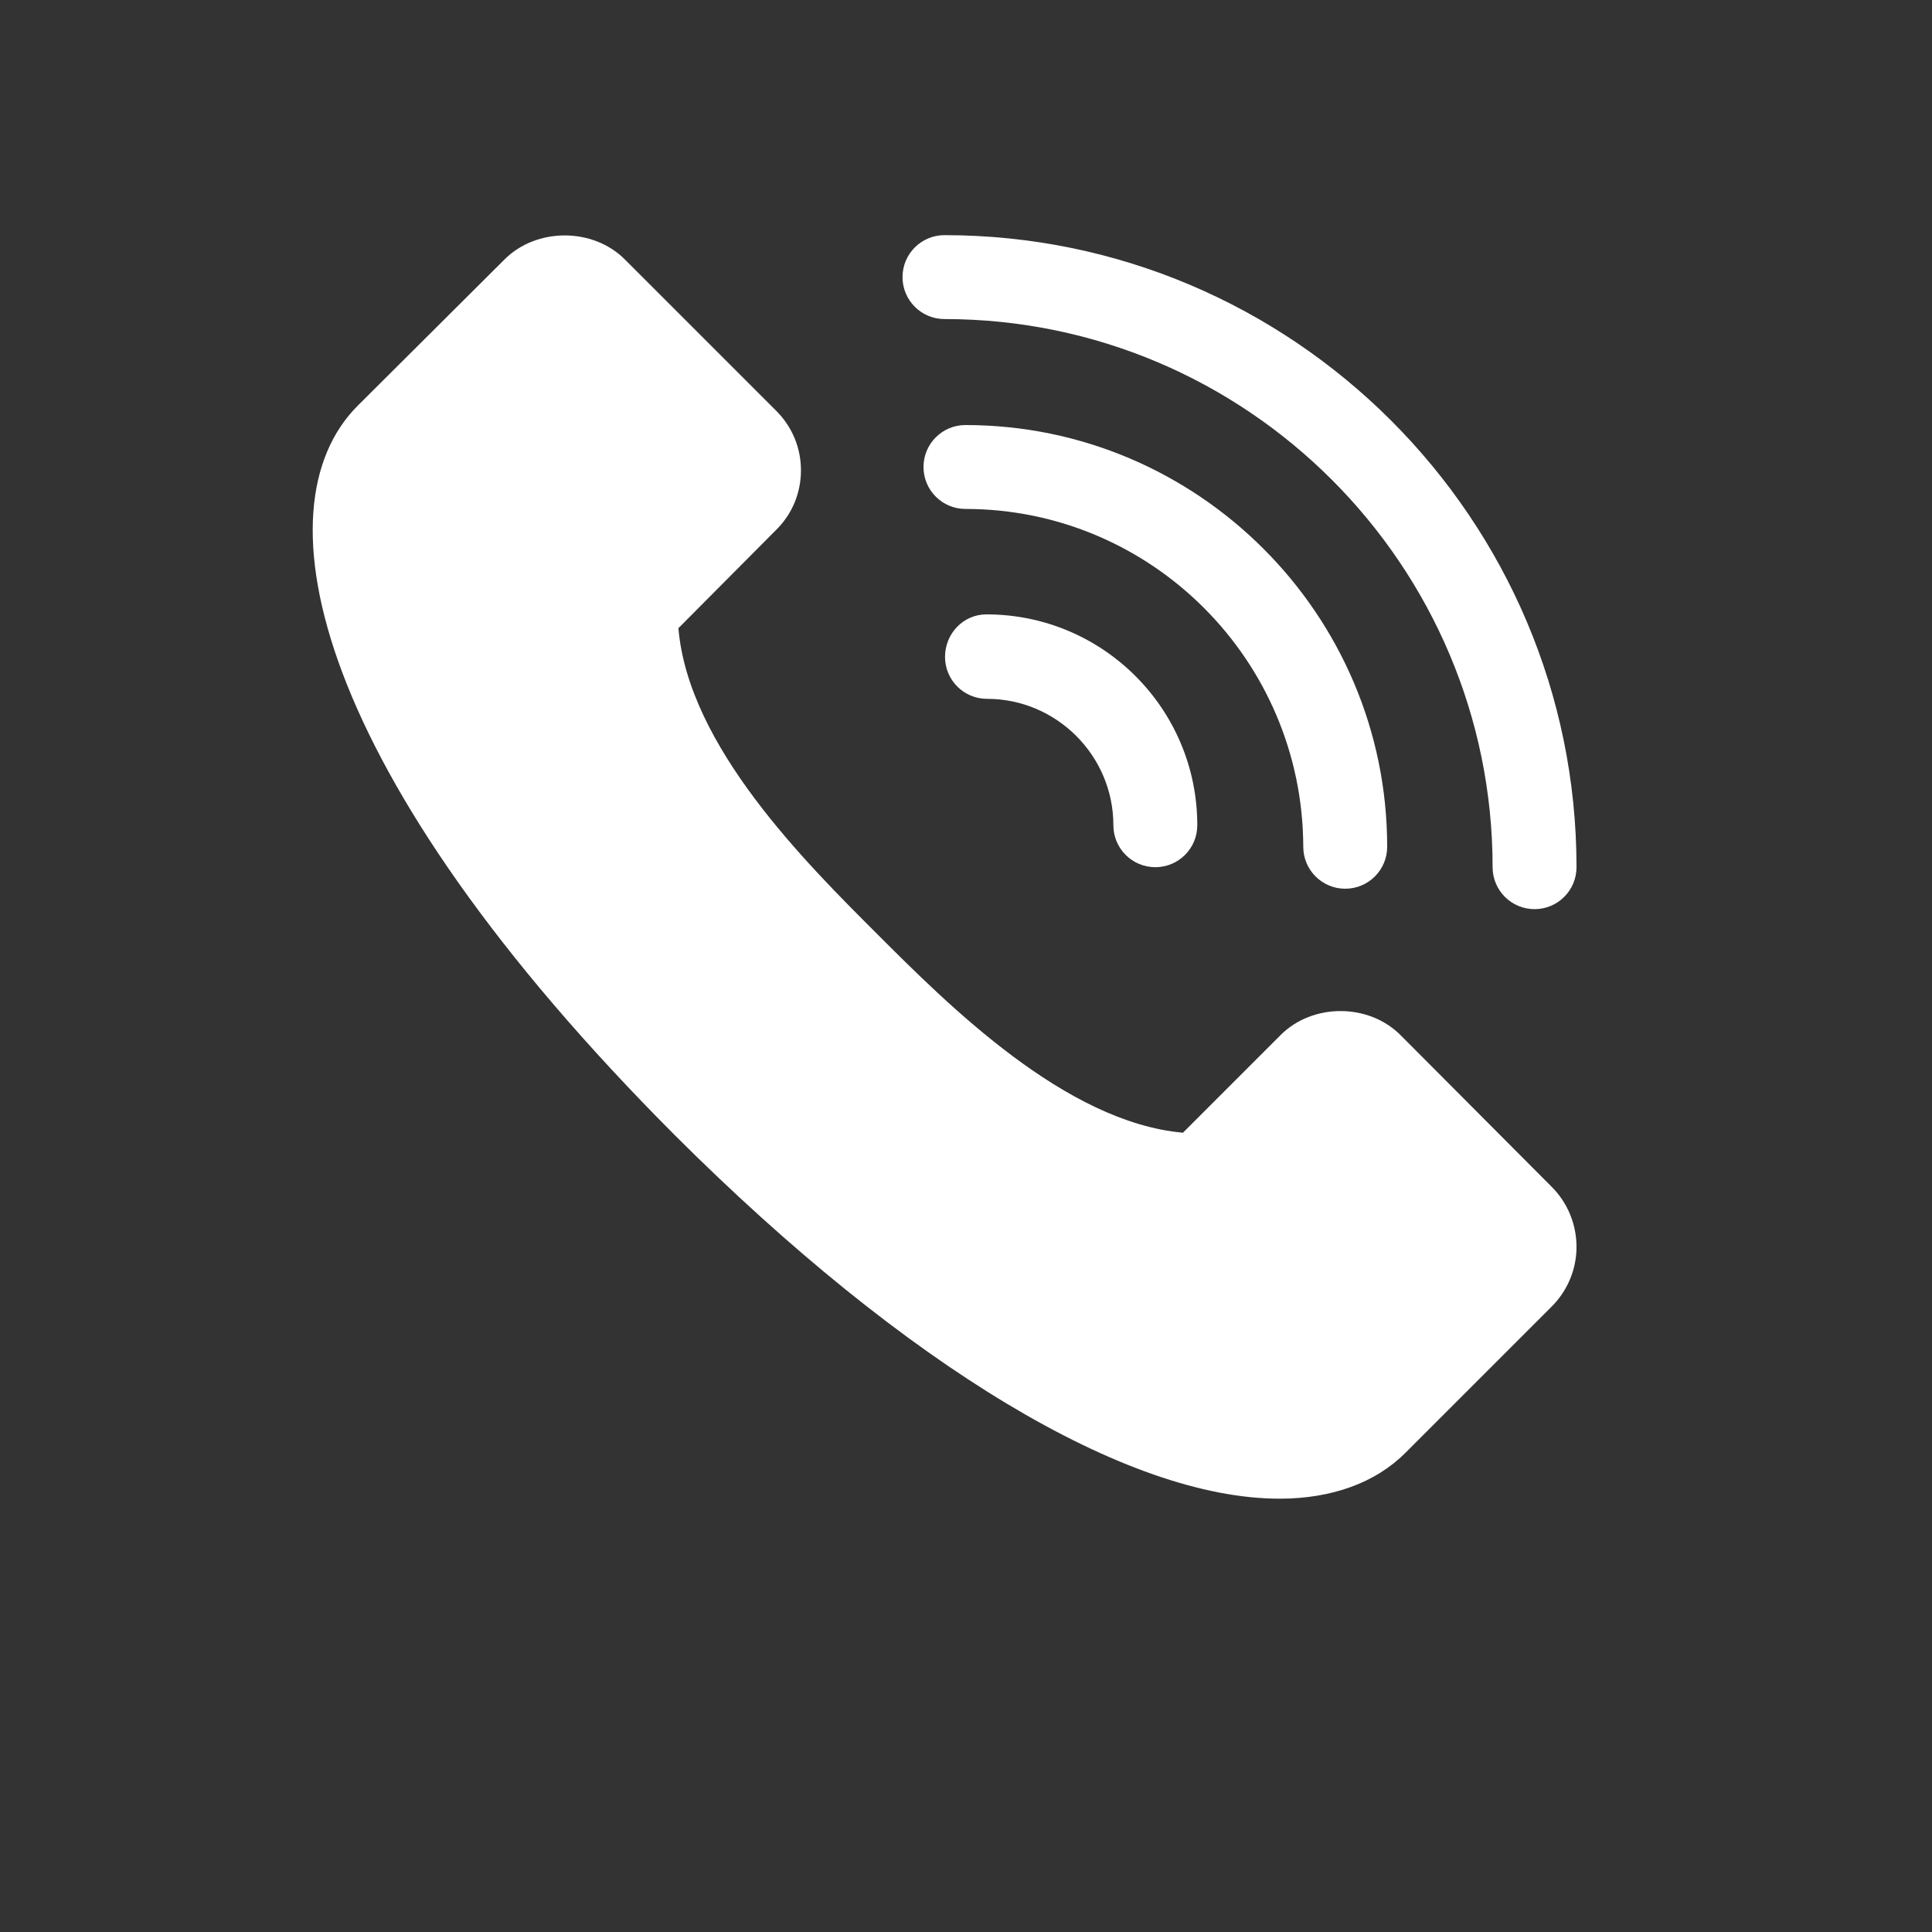 <?xml version="1.0" encoding="utf-8"?>
<!-- Generator: Adobe Illustrator 23.0.4, SVG Export Plug-In . SVG Version: 6.00 Build 0)  -->
<svg version="1.1" id="Layer_1" xmlns="http://www.w3.org/2000/svg" xmlns:xlink="http://www.w3.org/1999/xlink" x="0px" y="0px"
	 viewBox="0 0 350 350" style="enable-background:new 0 0 350 350;" xml:space="preserve">
<rect x="0" y="0" width="350" height="350" fill="#333333" stroke="none"/>
<style type="text/css">
	.st0{fill:#FFFFFF;}
</style>
<g>
	<path class="st0" d="M174.9,92.2c-4.2,0-7.6-3.4-7.6-7.6s3.4-7.6,7.6-7.6c42.1,0,76.4,34.3,76.4,76.4c0,4.2-3.4,7.6-7.6,7.6
		c-4.2,0-7.6-3.4-7.6-7.6C236,119.6,208.6,92.2,174.9,92.2z"/>
	<path class="st0" d="M178.7,111.3c21.1,0,38.2,17.1,38.2,38.2c0,4.2-3.4,7.6-7.6,7.6c-4.2,0-7.6-3.4-7.6-7.6
		c0-12.6-10.3-22.9-22.9-22.9c-4.2,0-7.6-3.4-7.6-7.6S174.5,111.3,178.7,111.3z"/>
	<path class="st0" d="M163.5,50.2c0-4.2,3.4-7.6,7.6-7.6c63.1,0,114.5,51.4,114.5,114.5c0,4.2-3.4,7.6-7.6,7.6s-7.6-3.4-7.6-7.6
		c0-54.7-44.5-99.3-99.3-99.3C166.9,57.8,163.5,54.4,163.5,50.2z"/>
	<path class="st0" d="M281.1,215c2.9,2.9,4.5,6.8,4.5,10.9c0,4-1.6,7.9-4.5,10.8l-26.5,26.5c-5.4,5.4-13.3,8.3-22.8,8.3
		c-27.7,0-67.6-24-109.5-65.8c-65.5-65.6-76-113.7-57.5-132.2L91.4,47c5.8-5.8,16-5.8,21.8,0l27.4,27.4c2.9,2.9,4.5,6.7,4.5,10.8
		s-1.6,8-4.6,10.9l-17.6,17.7c1.8,21.4,23.1,42.5,36,55.4c12.9,12.9,34.1,34.1,55.4,36l17.7-17.7c5.8-5.8,16-5.8,21.8,0.1L281.1,215
		z"/>
</g>
</svg>
